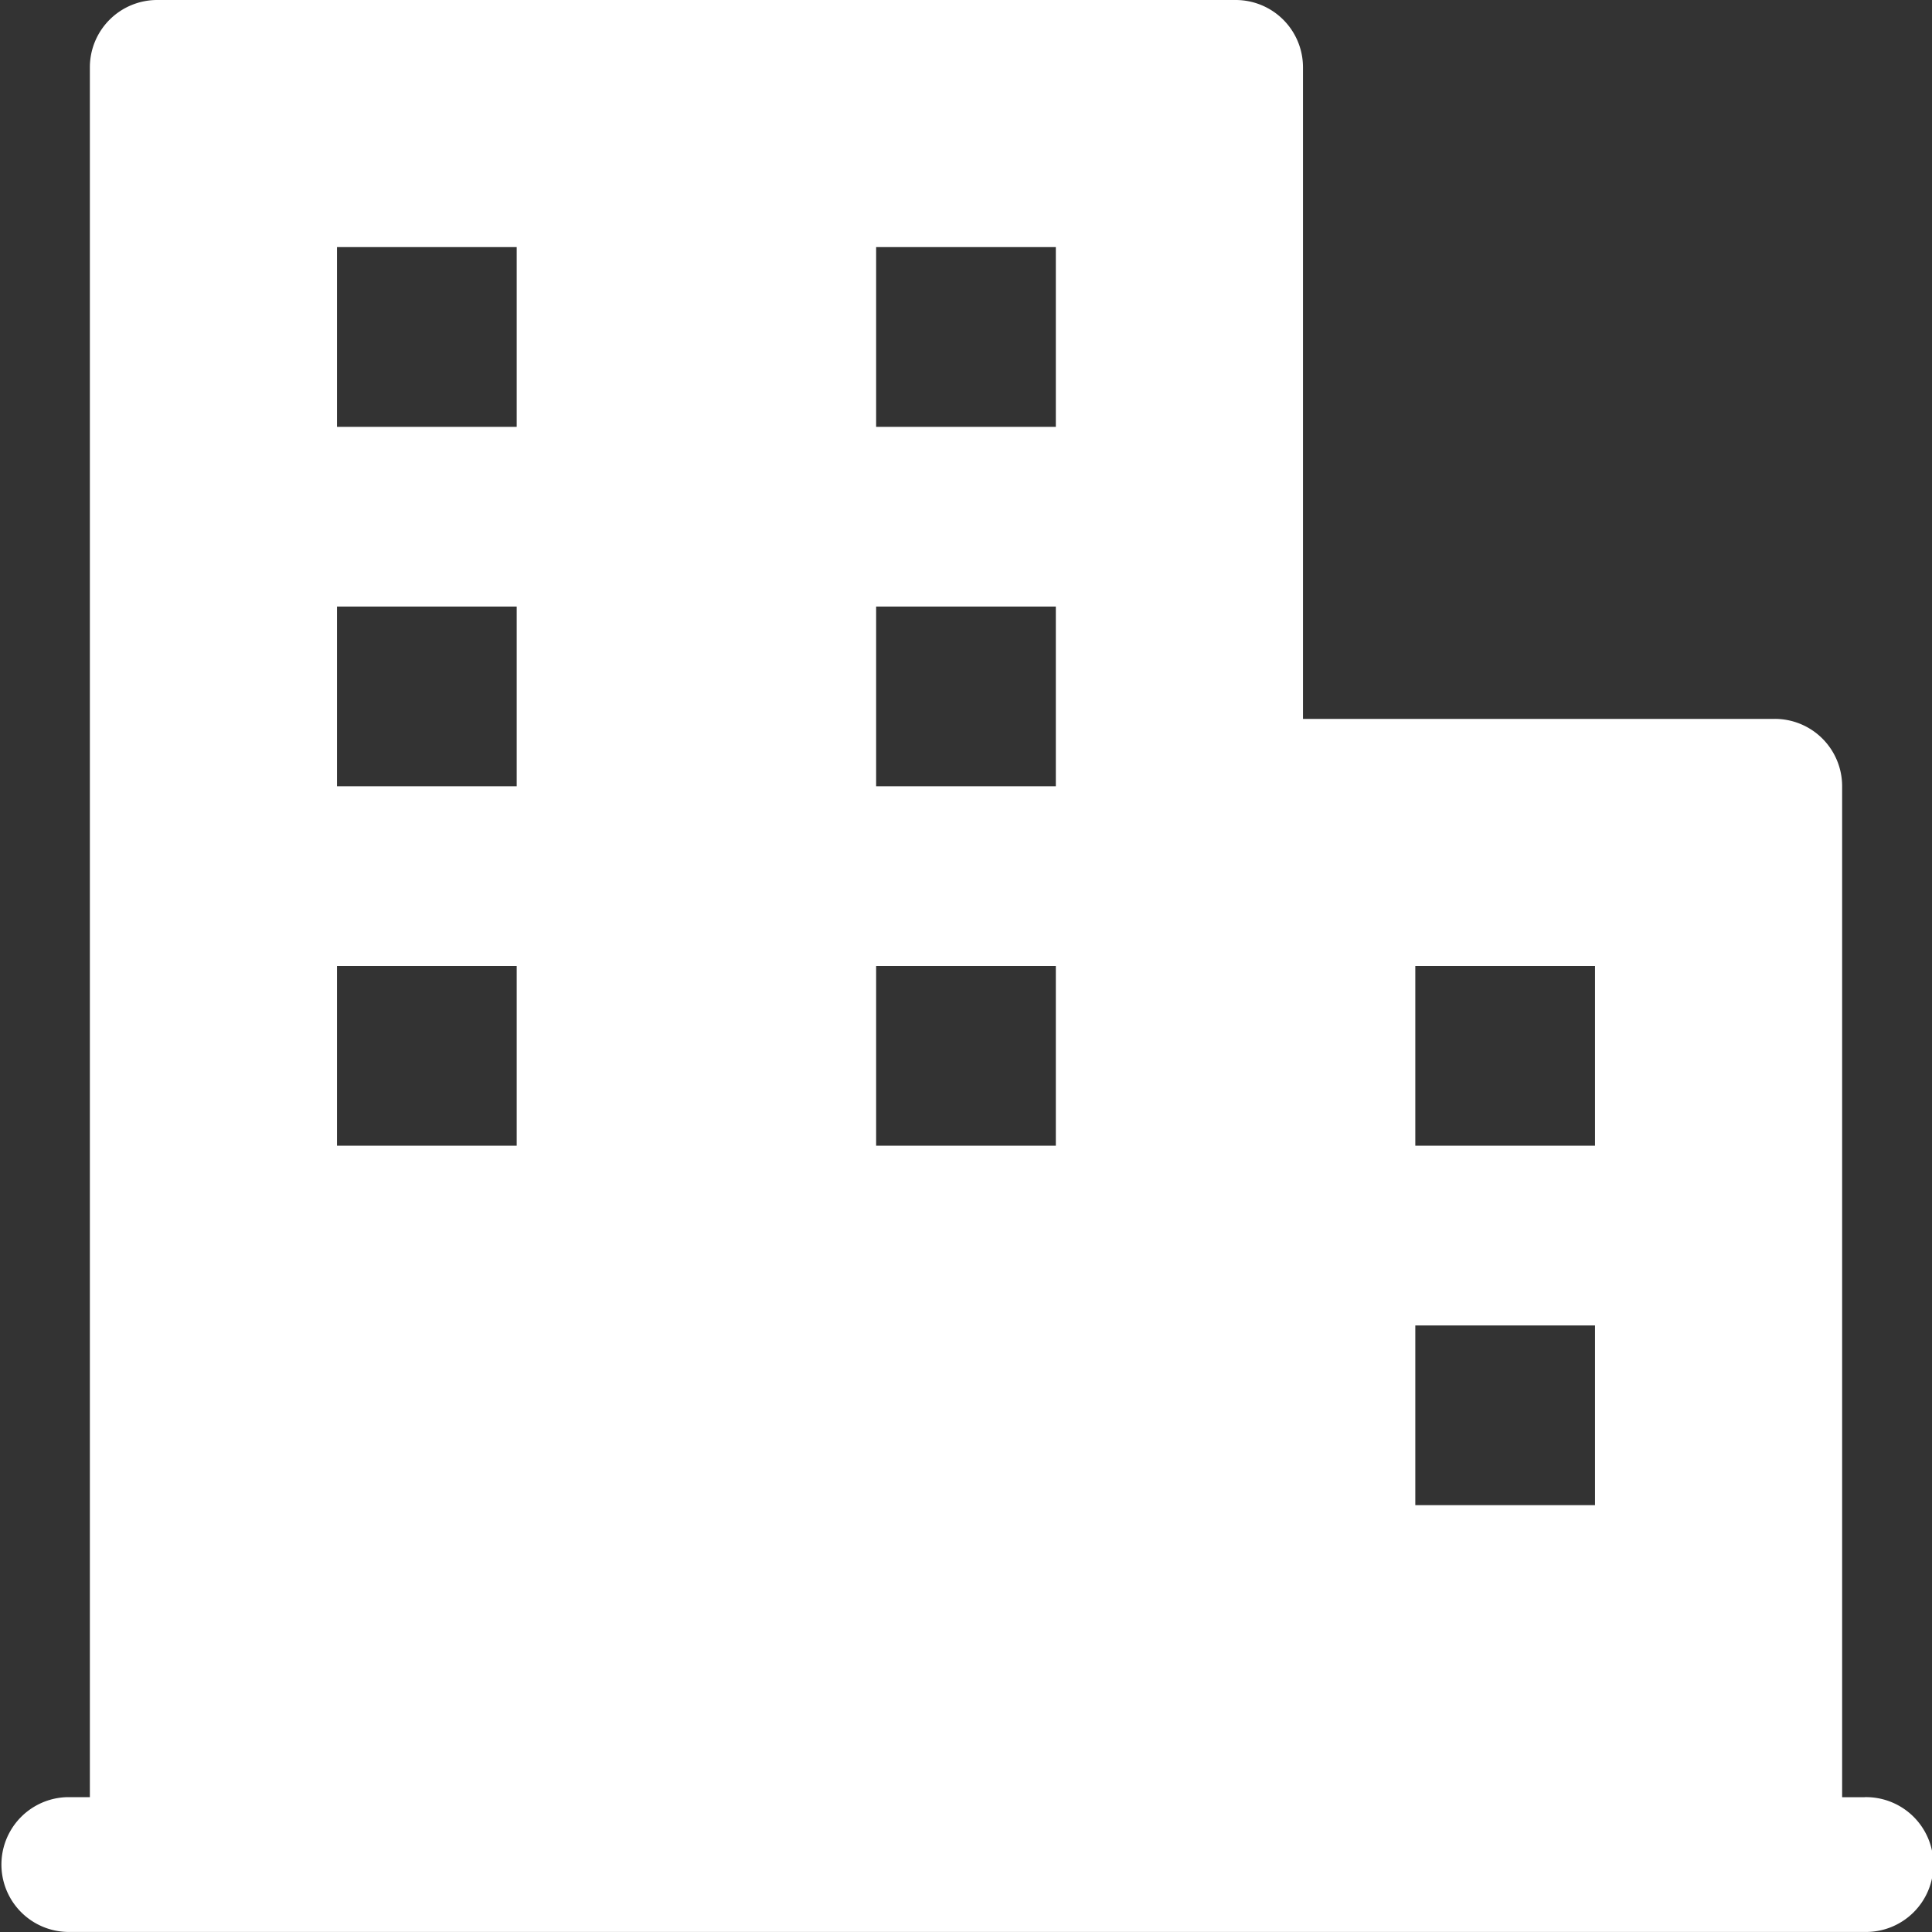 <svg xmlns="http://www.w3.org/2000/svg" width="64" height="64" viewBox="0 0 64 64">
  <rect x="0" y="0" width="64" height="64" fill="#333333" stroke="none"/>
  <path id="Path_165" data-name="Path 165" d="M64.267,62.035h-.744V28.547a2.23,2.23,0,0,0-2.233-2.233H45.663V4.733A2.23,2.23,0,0,0,43.43,2.5H7.709A2.23,2.23,0,0,0,5.477,4.733v57.3H4.733a2.233,2.233,0,0,0,0,4.465H64.267a2.233,2.233,0,1,0,0-4.465ZM19.616,40.453H13.663V34.5h5.953Zm0-11.907H13.663V22.593h5.953Zm0-11.907H13.663V10.686h5.953Zm17.86,23.814H31.523V34.5h5.953Zm0-11.907H31.523V22.593h5.953Zm0-11.907H31.523V10.686h5.953ZM55.337,52.36H49.384V46.407h5.953Zm0-11.907H49.384V34.5h5.953Z" transform="translate(-2.5 -2.5)" fill="#fff"/>
</svg>
